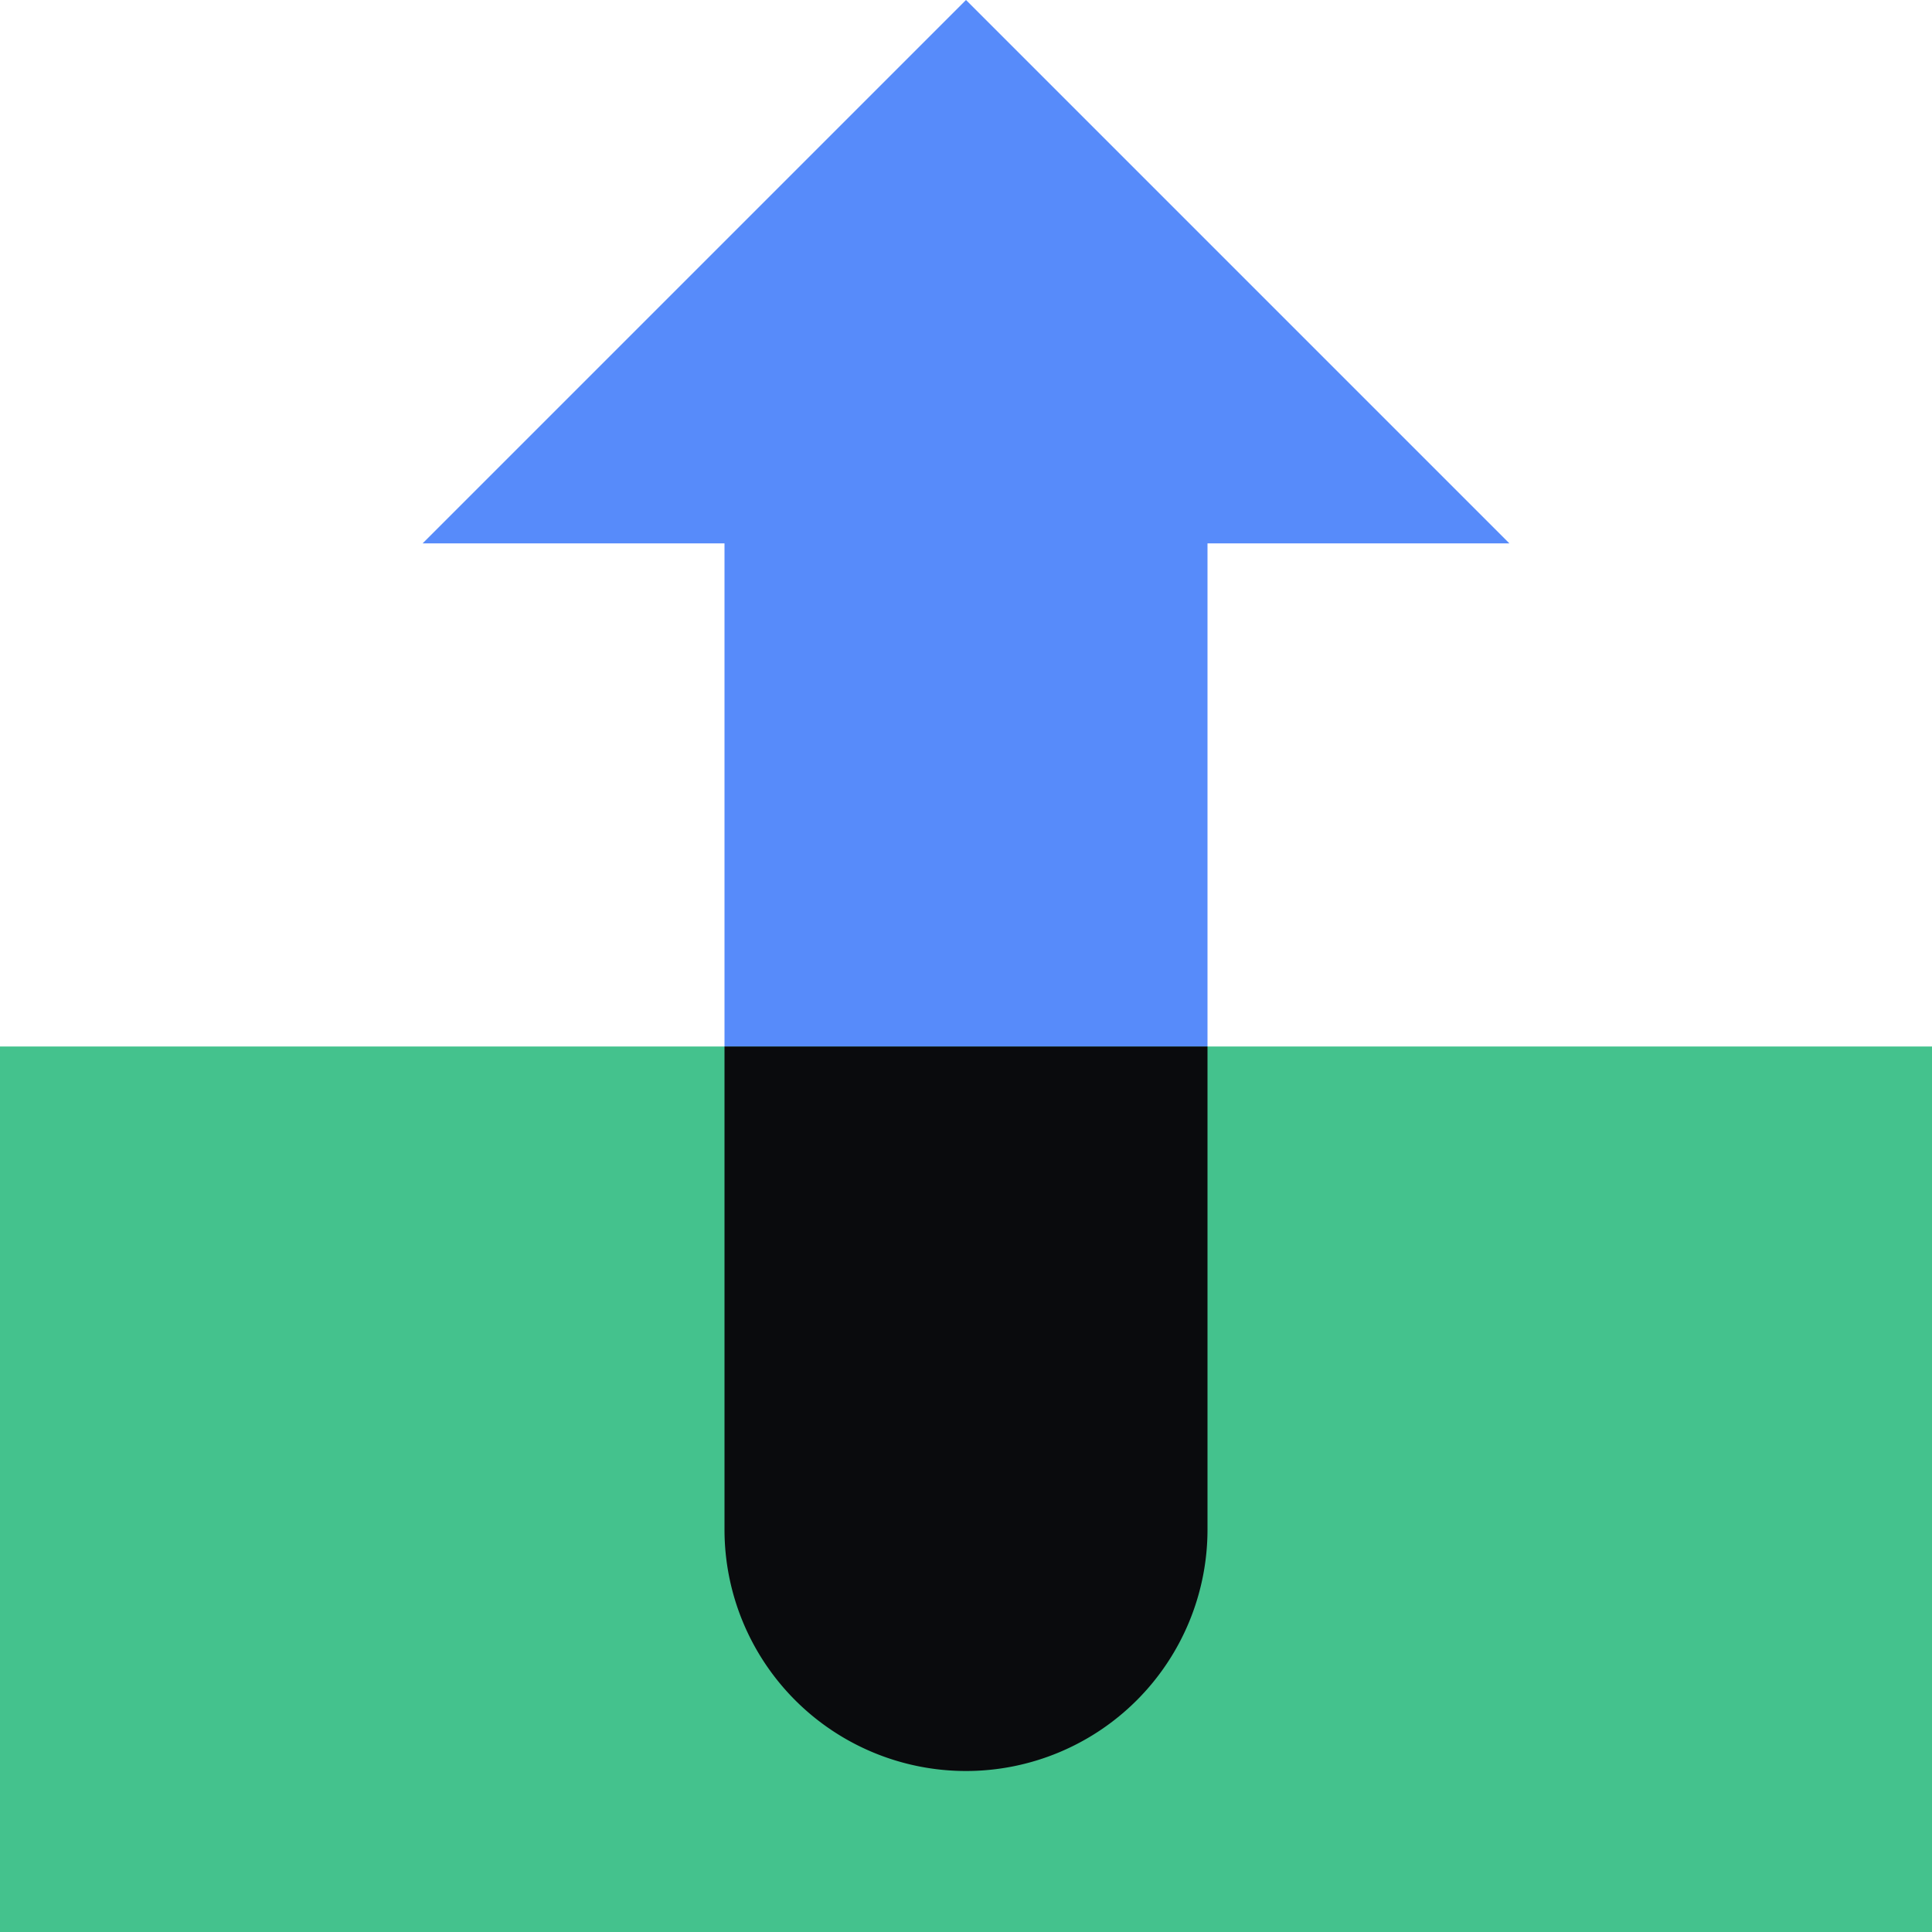 <svg xmlns="http://www.w3.org/2000/svg" fill="none" viewBox="0 0 48 48"><path fill="#578BFA" d="M37.5 13.5 24 0 10.5 13.5H18v15h12v-15z"/><path fill="#44C28D" d="M48 26H0v22h48z"/><path fill="#0A0B0D" d="M18 38a6 6 0 0 0 12 0V26H18z"/></svg>